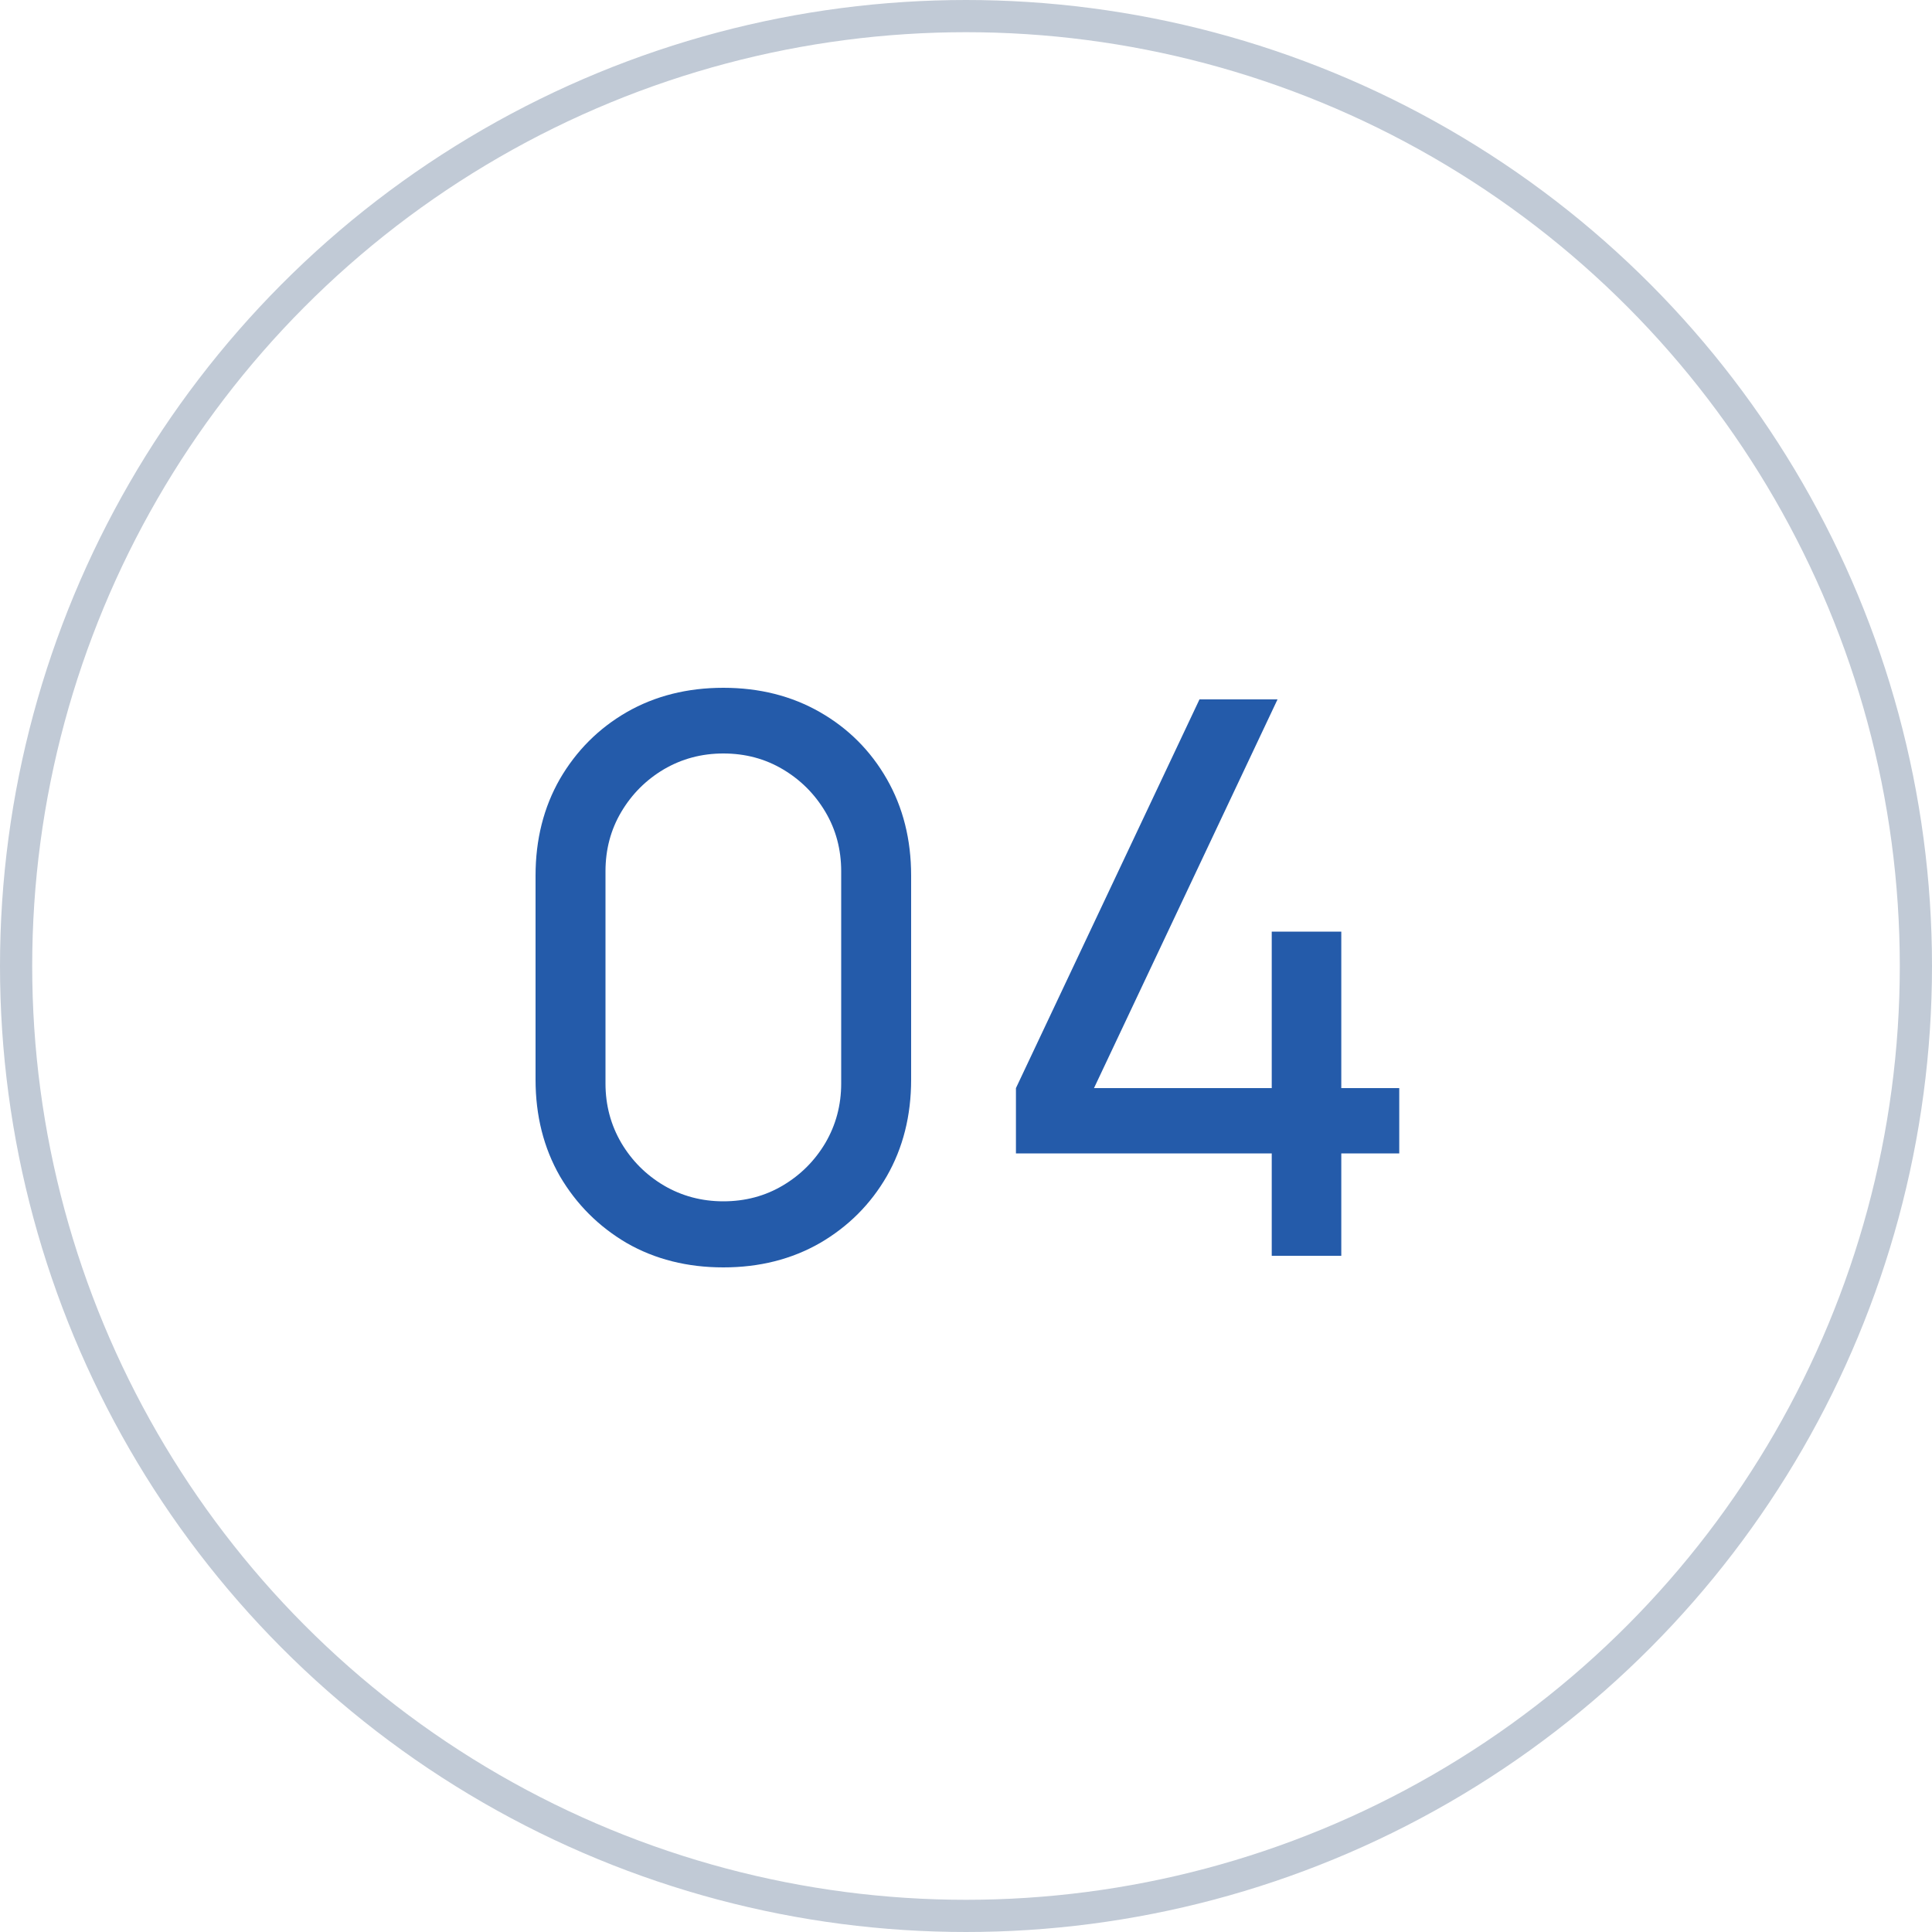 <svg xmlns="http://www.w3.org/2000/svg" width="60" height="60" viewBox="0 0 60 60" fill="none"><circle cx="30" cy="30" r="29.5" stroke="#C1CAD6"></circle><path d="M22.464 39.36C21.344 39.36 20.344 39.108 19.464 38.604C18.592 38.092 17.9 37.4 17.388 36.528C16.884 35.648 16.632 34.648 16.632 33.528V27.192C16.632 26.072 16.884 25.072 17.388 24.192C17.9 23.312 18.592 22.62 19.464 22.116C20.344 21.612 21.344 21.36 22.464 21.36C23.584 21.36 24.584 21.612 25.464 22.116C26.344 22.62 27.036 23.312 27.54 24.192C28.044 25.072 28.296 26.072 28.296 27.192V33.528C28.296 34.648 28.044 35.648 27.54 36.528C27.036 37.4 26.344 38.092 25.464 38.604C24.584 39.108 23.584 39.36 22.464 39.36ZM22.464 37.308C23.144 37.308 23.76 37.144 24.312 36.816C24.864 36.488 25.304 36.048 25.632 35.496C25.96 34.936 26.124 34.32 26.124 33.648V27.06C26.124 26.38 25.96 25.764 25.632 25.212C25.304 24.66 24.864 24.22 24.312 23.892C23.76 23.564 23.144 23.4 22.464 23.4C21.792 23.4 21.176 23.564 20.616 23.892C20.064 24.22 19.624 24.66 19.296 25.212C18.968 25.764 18.804 26.38 18.804 27.06V33.648C18.804 34.32 18.968 34.936 19.296 35.496C19.624 36.048 20.064 36.488 20.616 36.816C21.176 37.144 21.792 37.308 22.464 37.308ZM39.495 39V35.82H31.551V33.792L37.251 21.72H39.675L33.975 33.792H39.495V28.932H41.655V33.792H43.455V35.82H41.655V39H39.495Z" fill="#245BAA"></path></svg>